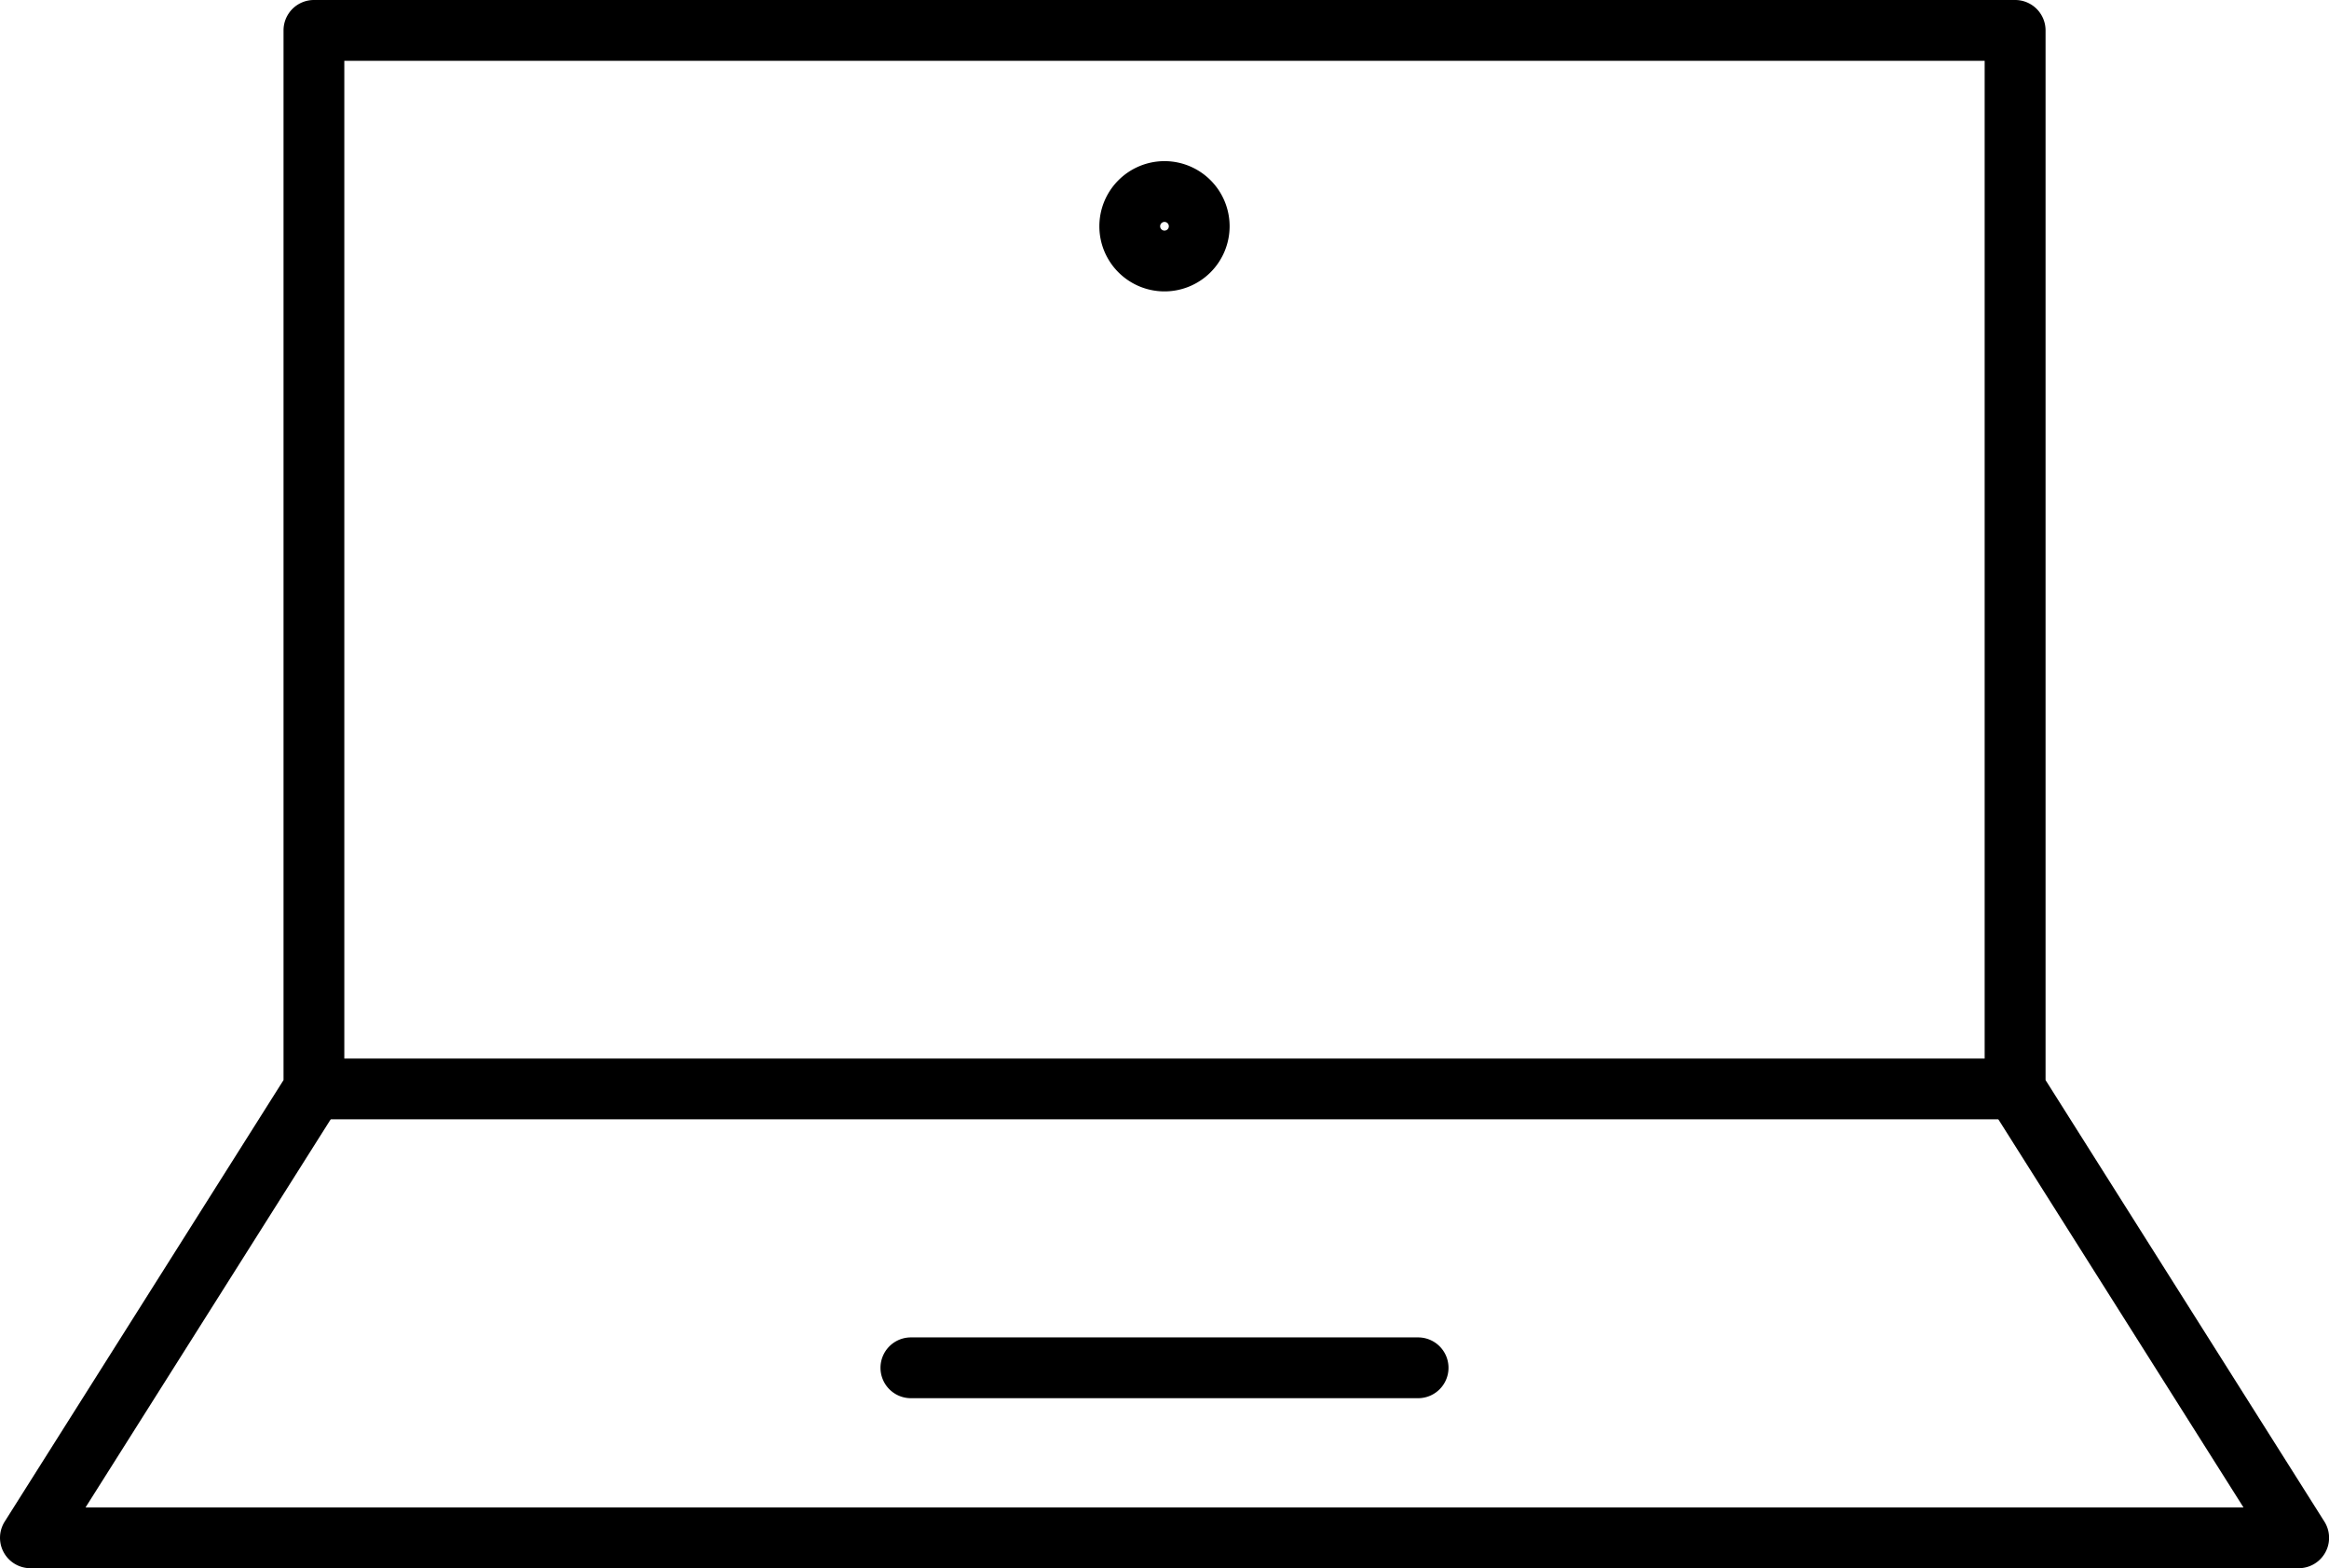 <svg xmlns="http://www.w3.org/2000/svg" width="76.639" height="51.6"><path d="M75.639 51.6H1a1 1 0 0 1-.845-1.534L9.33 35.539V1a1 1 0 0 1 1-1h55.982a1 1 0 0 1 1 1v34.539l9.175 14.527a1 1 0 0 1-.845 1.534zm-72.824-2h71.01l-8.362-13.238a1 1 0 0 1-.155-.534V2H11.33v33.832a1 1 0 0 1-.155.534z"/><path d="M66.309 36.83H10.33a1 1 0 0 1-1-1 1 1 0 0 1 1-1h55.979a1 1 0 0 1 1 1 1 1 0 0 1-1 1zm-19.644 9.176H29.974a1 1 0 0 1-1-1 1 1 0 0 1 1-1h16.691a1 1 0 0 1 1 1 1 1 0 0 1-1 1zM38.319 5.302a2.143 2.143 0 1 1-2.143 2.143 2.145 2.145 0 0 1 2.143-2.143zm0 2.286a.143.143 0 1 0-.143-.143.143.143 0 0 0 .143.143z"/></svg>
